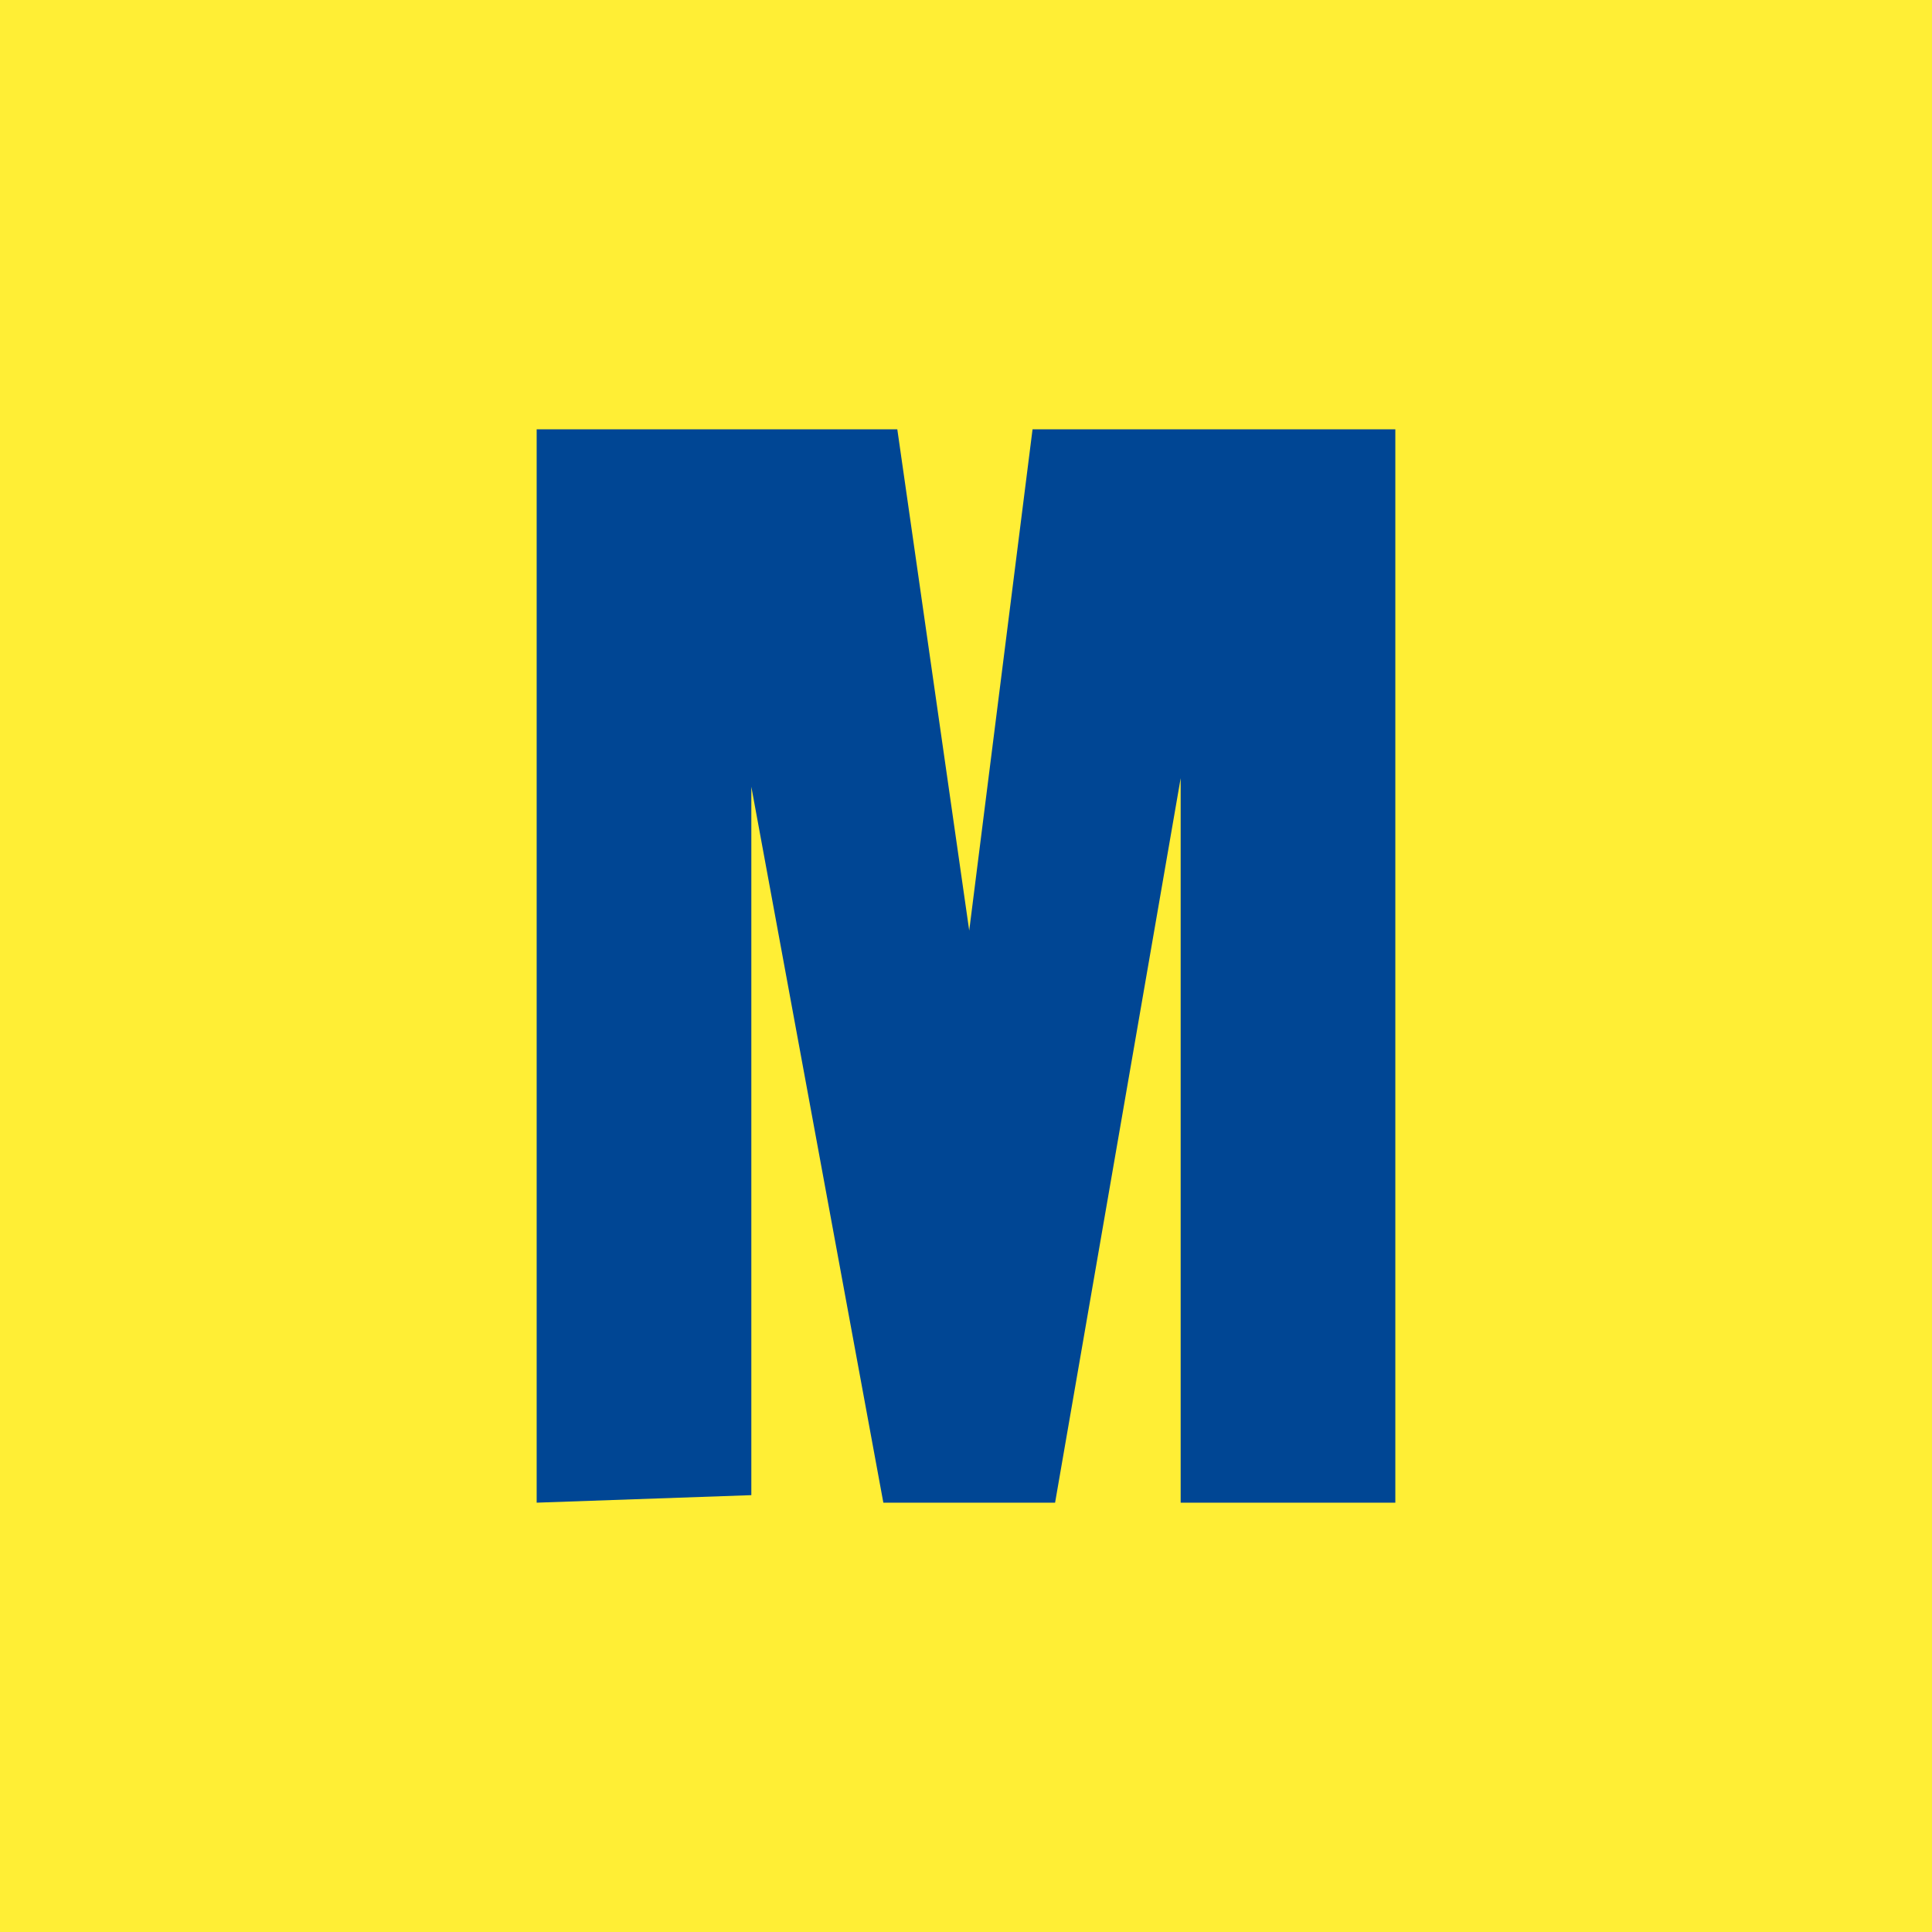 <!-- by TradingView --><svg width="18" height="18" viewBox="0 0 18 18" xmlns="http://www.w3.org/2000/svg"><path fill="#FFEE35" d="M0 0h18v18H0z"/><path d="M13 4v10h-2V7.25L9.83 14h-1.6L7 7.33v6.6L5 14V4h3.36l.67 4.67L9.62 4H13Z" fill="#004694"/></svg>